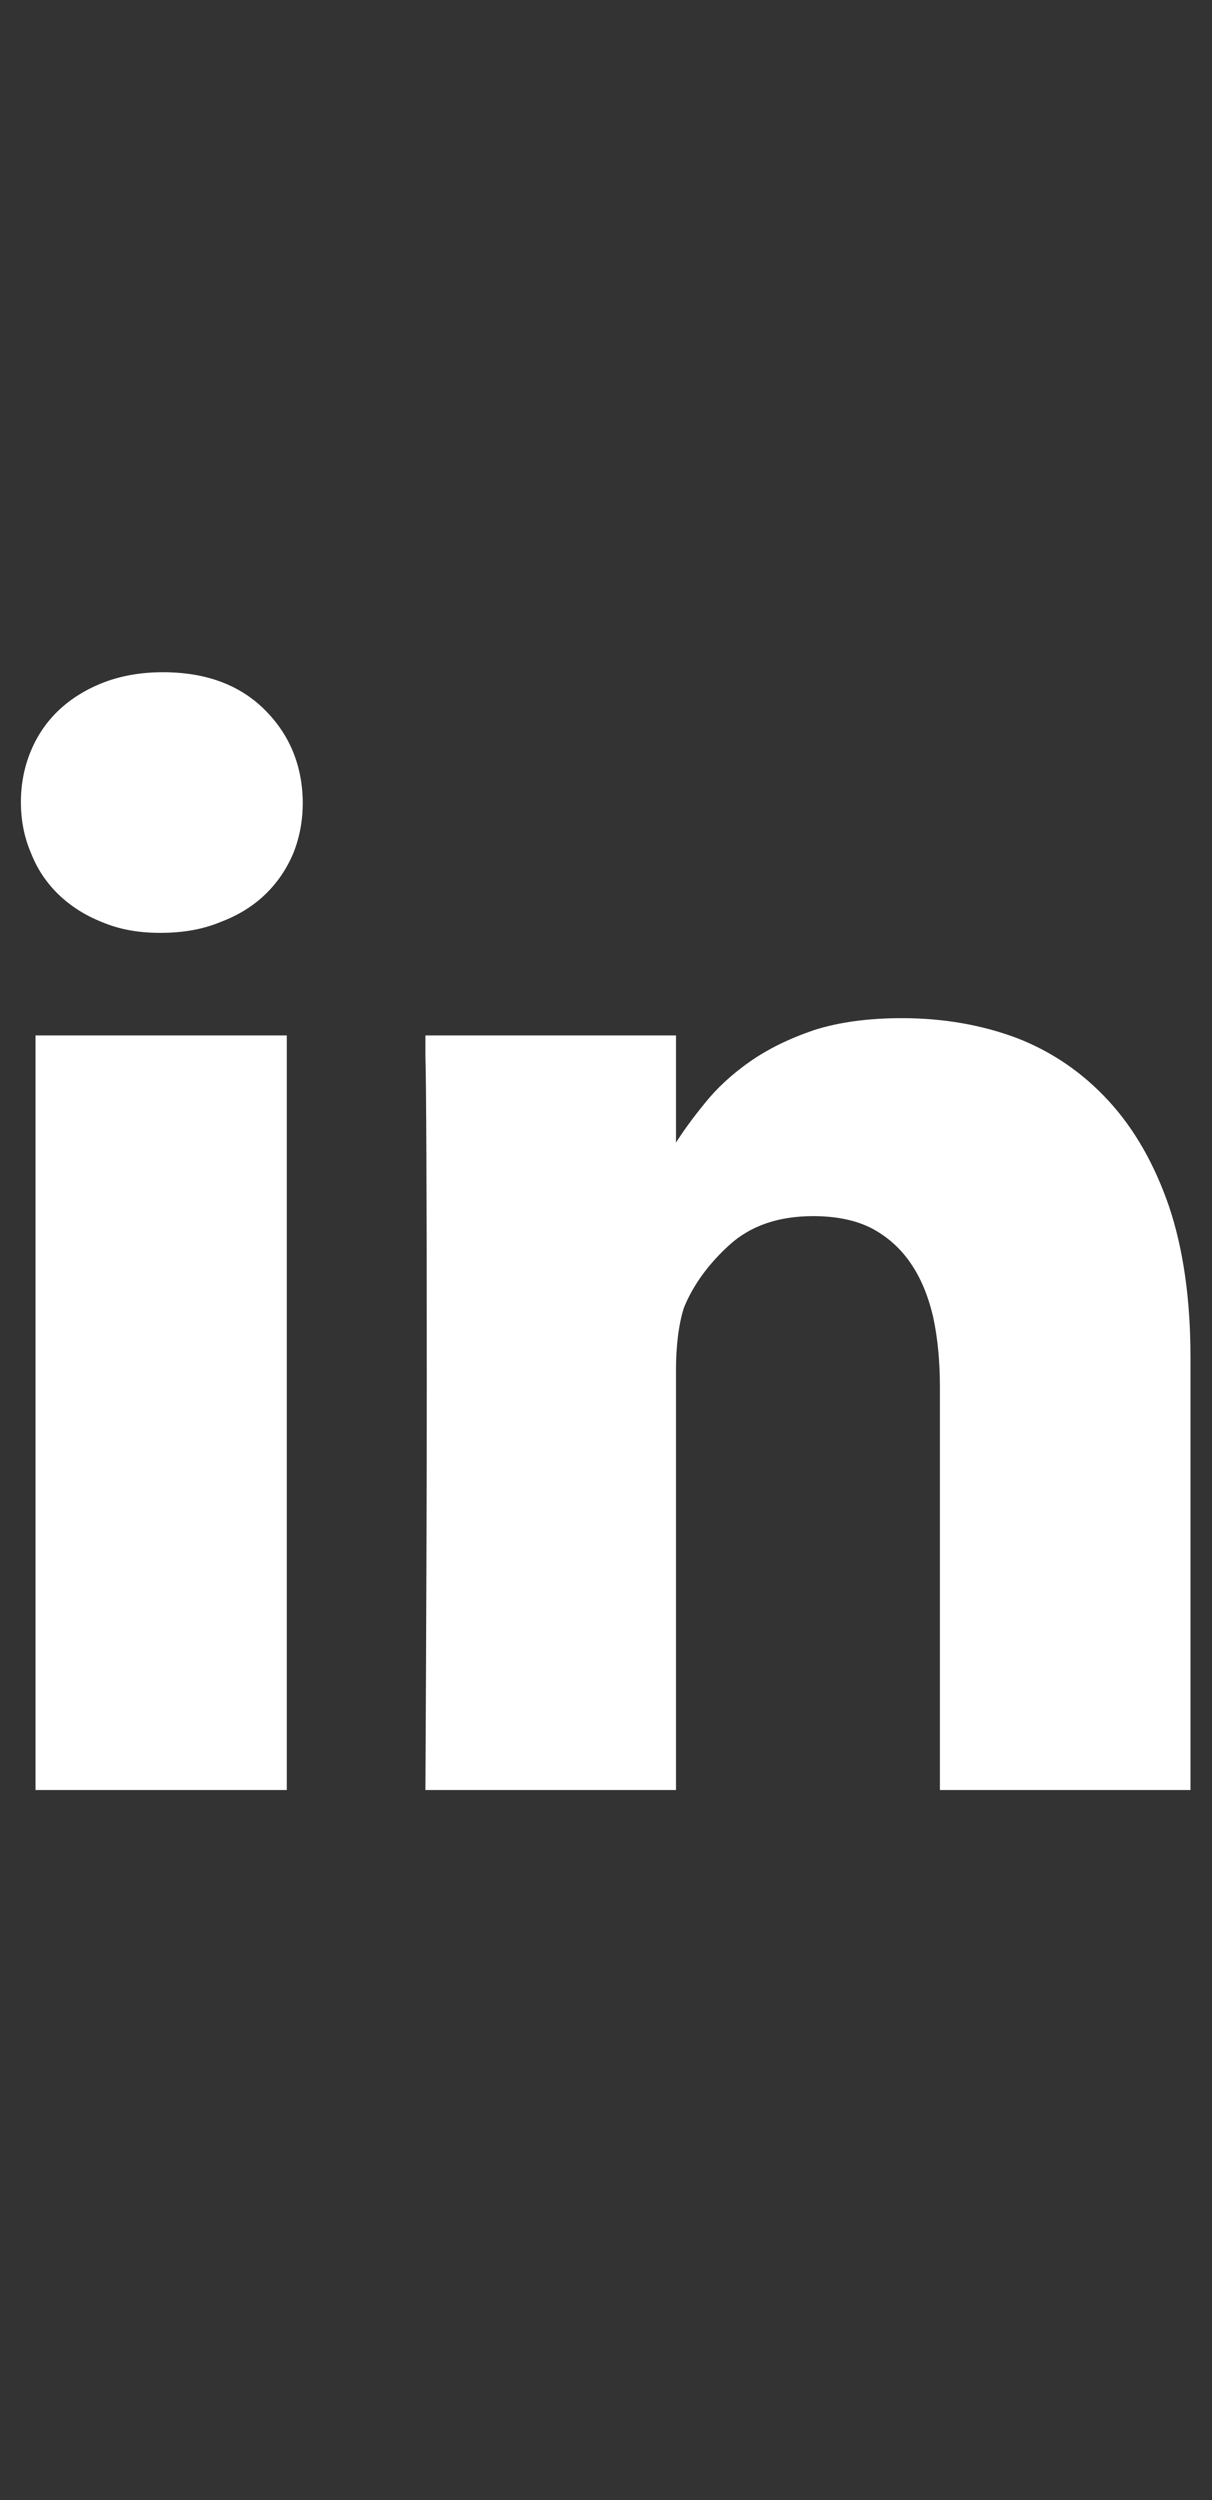 <svg width="16" height="33" viewBox="0 0 16 33" fill="none" xmlns="http://www.w3.org/2000/svg">
<rect x="0" y="0" width="16" height="33" fill="#333333" stroke="none"/>
<path d="M3.786 13.667V23.627H0.469V13.667H3.786ZM3.997 10.588C3.997 10.829 3.956 11.052 3.874 11.257C3.786 11.468 3.662 11.651 3.5 11.807C3.339 11.962 3.141 12.084 2.906 12.172C2.678 12.266 2.417 12.313 2.123 12.313H2.106C1.824 12.313 1.572 12.266 1.349 12.172C1.126 12.084 0.934 11.962 0.773 11.807C0.612 11.651 0.49 11.468 0.408 11.257C0.32 11.052 0.276 10.829 0.276 10.588C0.276 10.348 0.32 10.122 0.408 9.911C0.496 9.7 0.622 9.518 0.786 9.365C0.95 9.213 1.147 9.093 1.376 9.005C1.61 8.917 1.868 8.873 2.15 8.873C2.713 8.873 3.16 9.037 3.491 9.365C3.823 9.694 3.991 10.101 3.997 10.588ZM15.716 17.917V23.627H12.408V18.304C12.408 17.97 12.379 17.665 12.32 17.389C12.255 17.107 12.156 16.868 12.021 16.672C11.886 16.475 11.713 16.321 11.502 16.21C11.291 16.104 11.036 16.052 10.736 16.052C10.279 16.052 9.911 16.178 9.632 16.43C9.354 16.682 9.153 16.958 9.03 17.257C8.994 17.368 8.968 17.494 8.95 17.635C8.933 17.776 8.924 17.92 8.924 18.066V23.627H5.616C5.628 21.374 5.634 19.585 5.634 18.26C5.634 16.94 5.632 15.94 5.629 15.26C5.626 14.579 5.622 14.143 5.616 13.949C5.616 13.761 5.616 13.667 5.616 13.667H8.924V15.11H8.906C9.012 14.94 9.144 14.758 9.302 14.565C9.461 14.365 9.659 14.182 9.896 14.015C10.134 13.848 10.417 13.709 10.745 13.597C11.074 13.492 11.461 13.439 11.906 13.439C12.452 13.439 12.959 13.527 13.428 13.703C13.892 13.884 14.294 14.16 14.634 14.53C14.974 14.899 15.241 15.365 15.434 15.928C15.622 16.491 15.716 17.154 15.716 17.917Z" fill="white"/>
</svg>
